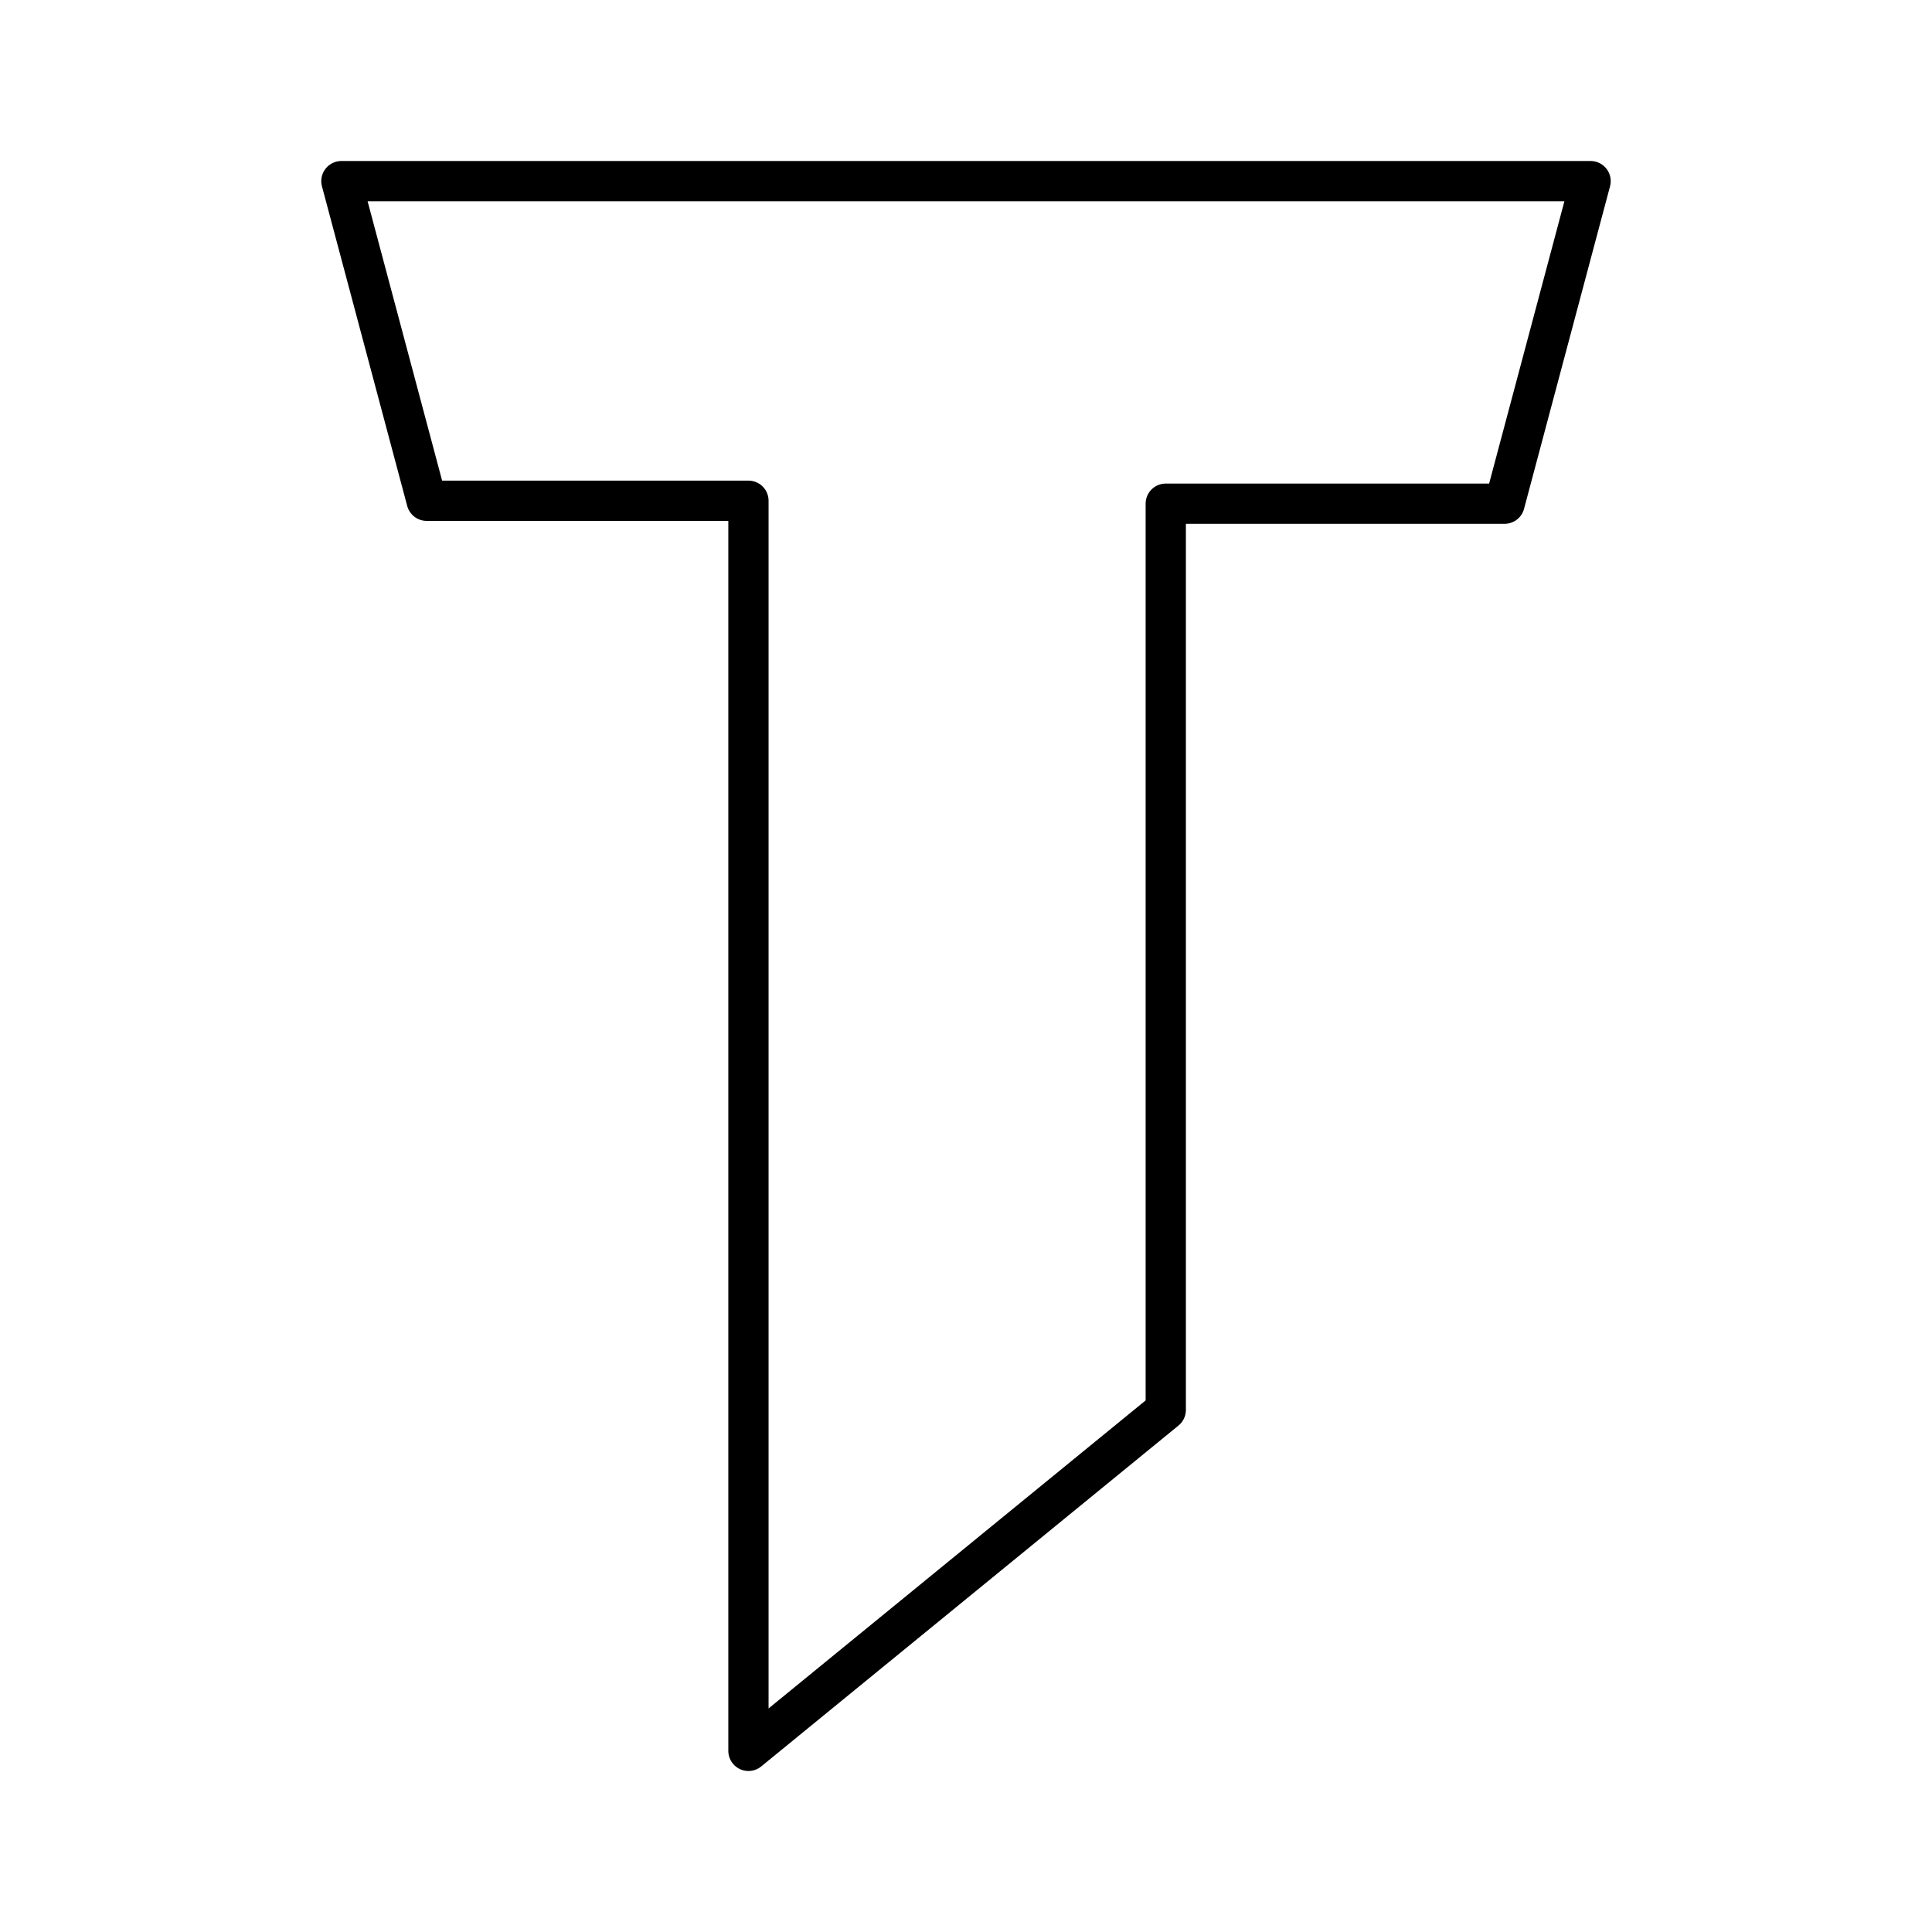<?xml version="1.0" encoding="utf-8"?>
<!-- Generator: www.svgicons.com -->
<svg xmlns="http://www.w3.org/2000/svg" width="800" height="800" viewBox="0 0 48 48">
<path fill="none" stroke="currentColor" stroke-linecap="round" stroke-linejoin="round" d="M18.595 43.5V12.441H10.6L8.482 4.5h31.036l-2.137 8.014h-8.418V35.03z"/>
</svg>